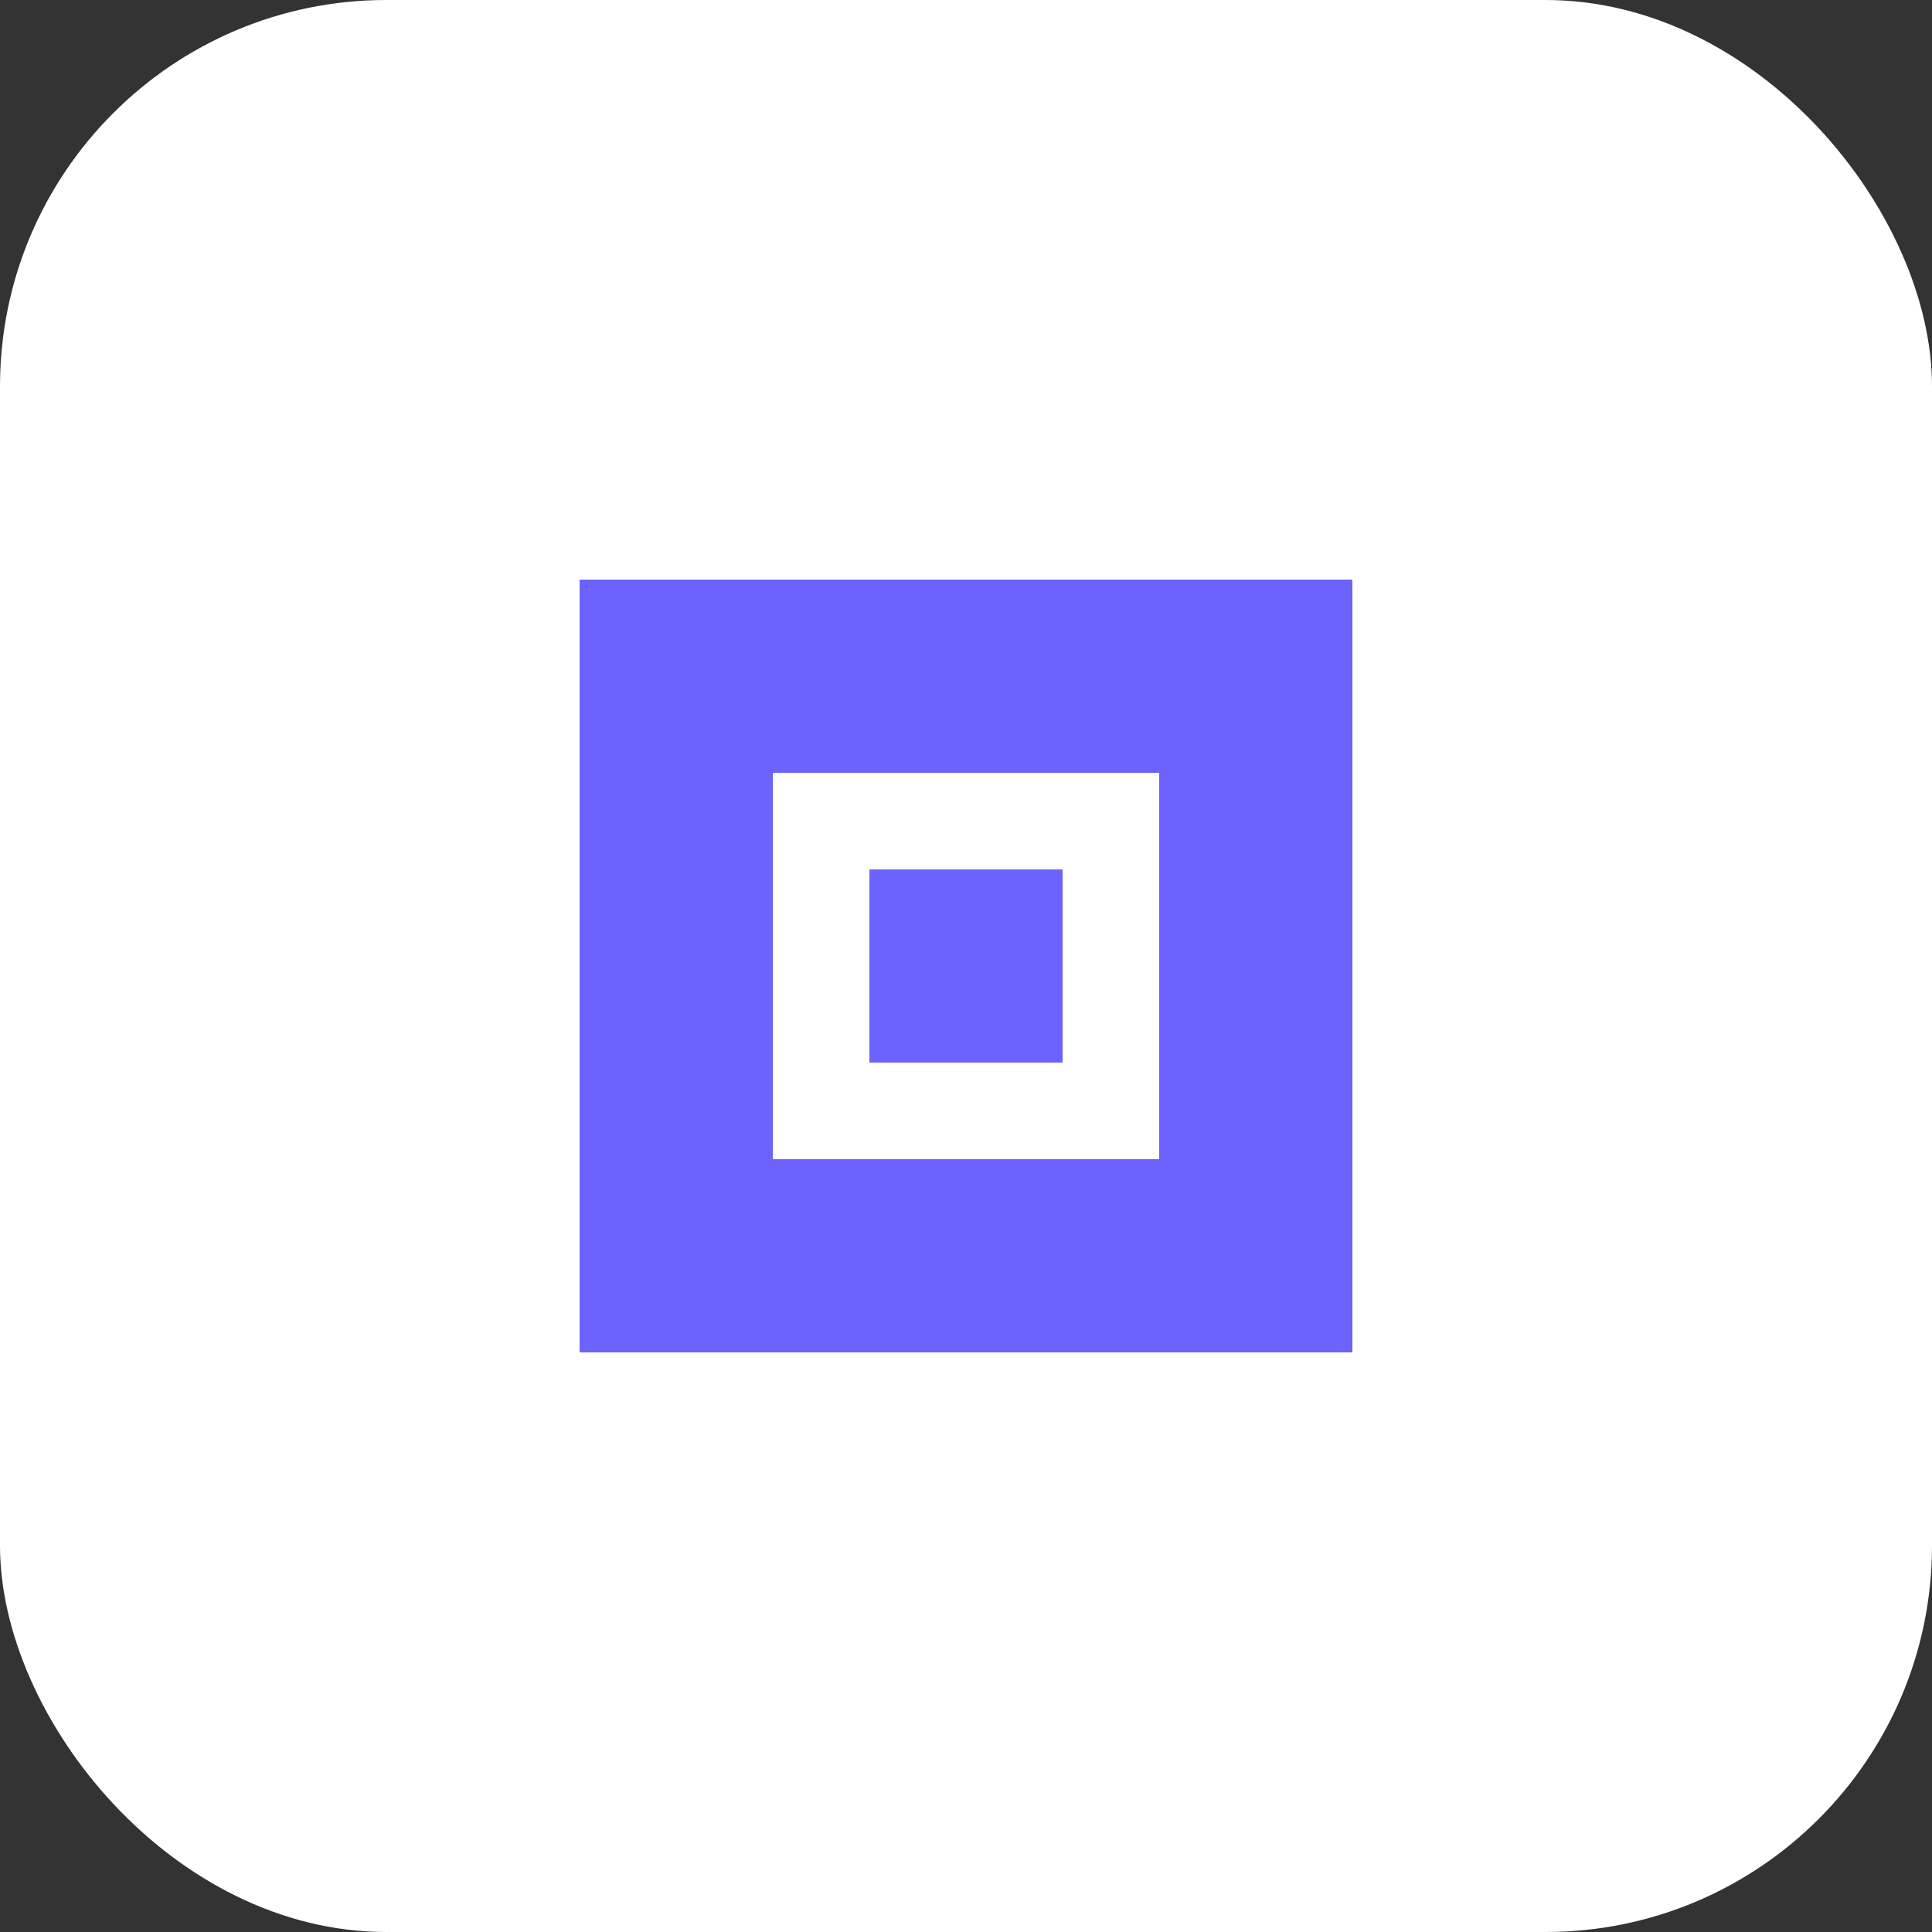 <svg width="40" height="40" viewBox="0 0 40 40" fill="none" xmlns="http://www.w3.org/2000/svg">
  <rect x="0" y="0" width="40" height="40" fill="#333333" stroke="none"/>
  <rect width="40" height="40" rx="8" fill="#FFFFFF"/>
  <path d="M12 12H28V28H12V12Z" fill="#6C63FF"/>
  <path d="M16 16H24V24H16V16Z" fill="#FFFFFF"/>
  <path d="M18 18H22V22H18V18Z" fill="#6C63FF"/>
</svg>